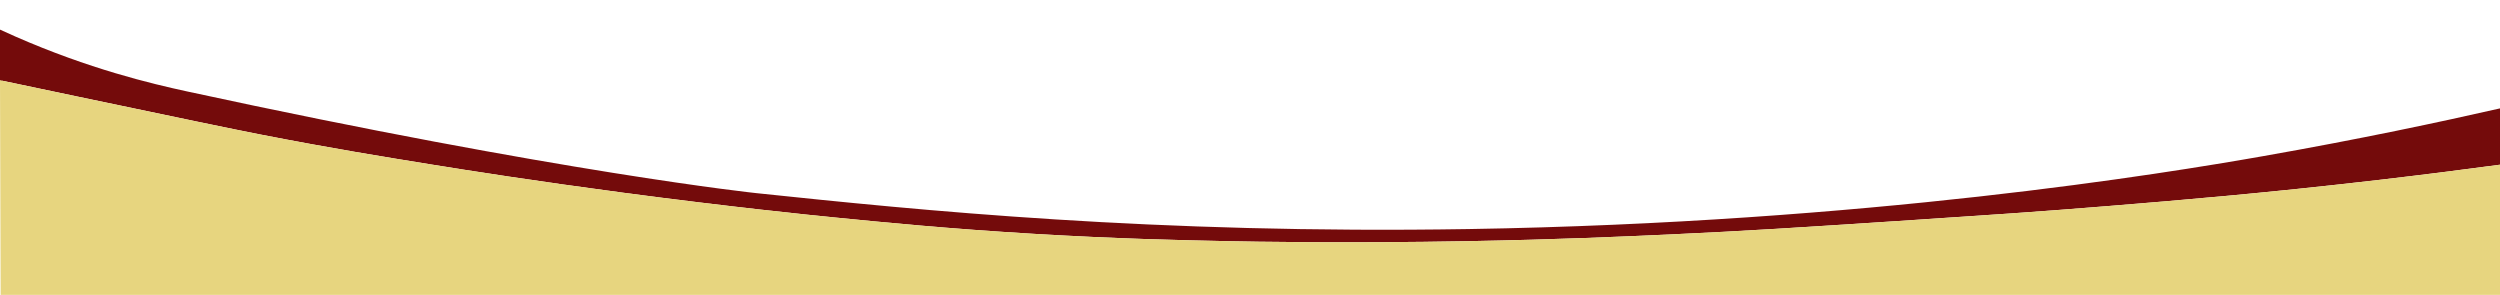 <?xml version="1.0" encoding="utf-8"?>
<!-- Generator: Adobe Illustrator 27.2.0, SVG Export Plug-In . SVG Version: 6.00 Build 0)  -->
<svg version="1.1" id="Layer_2" xmlns="http://www.w3.org/2000/svg" xmlns:xlink="http://www.w3.org/1999/xlink" x="0px" y="0px"
	 viewBox="0 0 1920 226.47" style="enable-background:new 0 0 1920 226.47;" xml:space="preserve">
<style type="text/css">
	.st0{fill:none;stroke:#740B0B;stroke-miterlimit:10;}
	.st1{fill:#740B0B;}
	.st2{fill:#E7D57F;}
</style>
<path class="st0" d="M0.51,61.64c0,0,23.4,33.94,40.52,37.28c26.97,5.26,45.19,8.26,78.51,13.79
	c92.59,15.36,87.16,14.64,104.85,17.36c31.57,4.86,56.89,8.4,79.01,11.49c0,0,34.48,4.82,66.1,8.94
	c116.95,15.23,217.54,24.26,217.54,24.26c85.87,7.71,151.12,11.25,203.61,14.04c20.29,1.08,77.95,4.06,153.47,6.38
	c92.25,2.84,163.23,3.24,192.47,3.32c35.47,0.1,85.08,0.21,150.43-1.28c92.42-2.1,162.45-6.16,222.61-9.7
	c37.6-2.22,84.74-5.02,147.65-10.21c20.79-1.71,111.35-8.9,158.03-15.32c8.96-1.23,23.45-3.41,44.91-5.87
	c8.39-0.96,17.54-1.93,31.57-3.74c3.12-0.4,11.4-1.02,22.29-3.06c2.5-0.47,4.55-0.9,5.93-1.19"/>
<g id="XMLID_00000109017589028336263330000017142890481749304990_">
	<g>
		<path class="st1" d="M0,61.64C0,48.67,0,35.7,0,22.73c2.49,1.15,6.68,3.07,11.89,5.36c56.34,24.72,103.9,36.09,131.75,42.12
			C431.73,132.65,581,148.34,581,148.34c124.98,13.14,305.36,31.5,546.89,27.58c305.95-4.97,535.2-42.84,609.71-55.92
			c75.08-13.18,137.61-26.55,182.4-36.76v43.25c-23.08,3.11-55.19,7.28-93.56,11.75c-87.76,10.2-155.05,15.75-206.14,19.91
			c-56.05,4.57-95.16,7.14-165.12,11.75c-71.05,4.67-114.26,7.49-173.73,10.21c-33.26,1.52-85.04,3.85-153.47,5.1
			c-95.03,1.75-166.13,0.4-185.38,0c-36.13-0.74-84.39-1.8-148.41-5.61c-65.69-3.92-115.05-8.79-154.98-12.77
			c-14.81-1.47-77.72-7.82-161.07-18.89c-66.53-8.84-118.71-17.06-145.87-21.45c-37.89-6.13-77.78-12.58-131.19-22.98
			C177.16,98.85,137.2,90.47,58.25,73.9C40.15,70.1,17.34,65.3,0,61.64z"/>
		<path class="st2" d="M1920,148.11v80.66H0.51c-0.14-43.68-0.27-87.35-0.4-131.03C0.07,85.71,0.04,73.67,0,61.64
			C17.34,65.3,40.15,70.1,58.25,73.9c78.95,16.57,118.91,24.95,142.83,29.61c53.41,10.4,93.3,16.85,131.19,22.98
			c27.16,4.39,79.34,12.61,145.87,21.45c83.35,11.07,146.26,17.42,161.07,18.89c39.93,3.98,89.29,8.85,154.98,12.77
			c64.02,3.81,112.28,4.87,148.41,5.61c19.25,0.4,90.35,1.75,185.38,0c68.43-1.25,120.21-3.58,153.47-5.1
			c59.47-2.72,102.68-5.54,173.73-10.21c69.96-4.61,109.07-7.18,165.12-11.75c51.09-4.16,118.38-9.71,206.14-19.91
			c38.37-4.47,70.48-8.64,93.56-11.75V148.11z"/>
	</g>
	<g>
	</g>
</g>
</svg>
